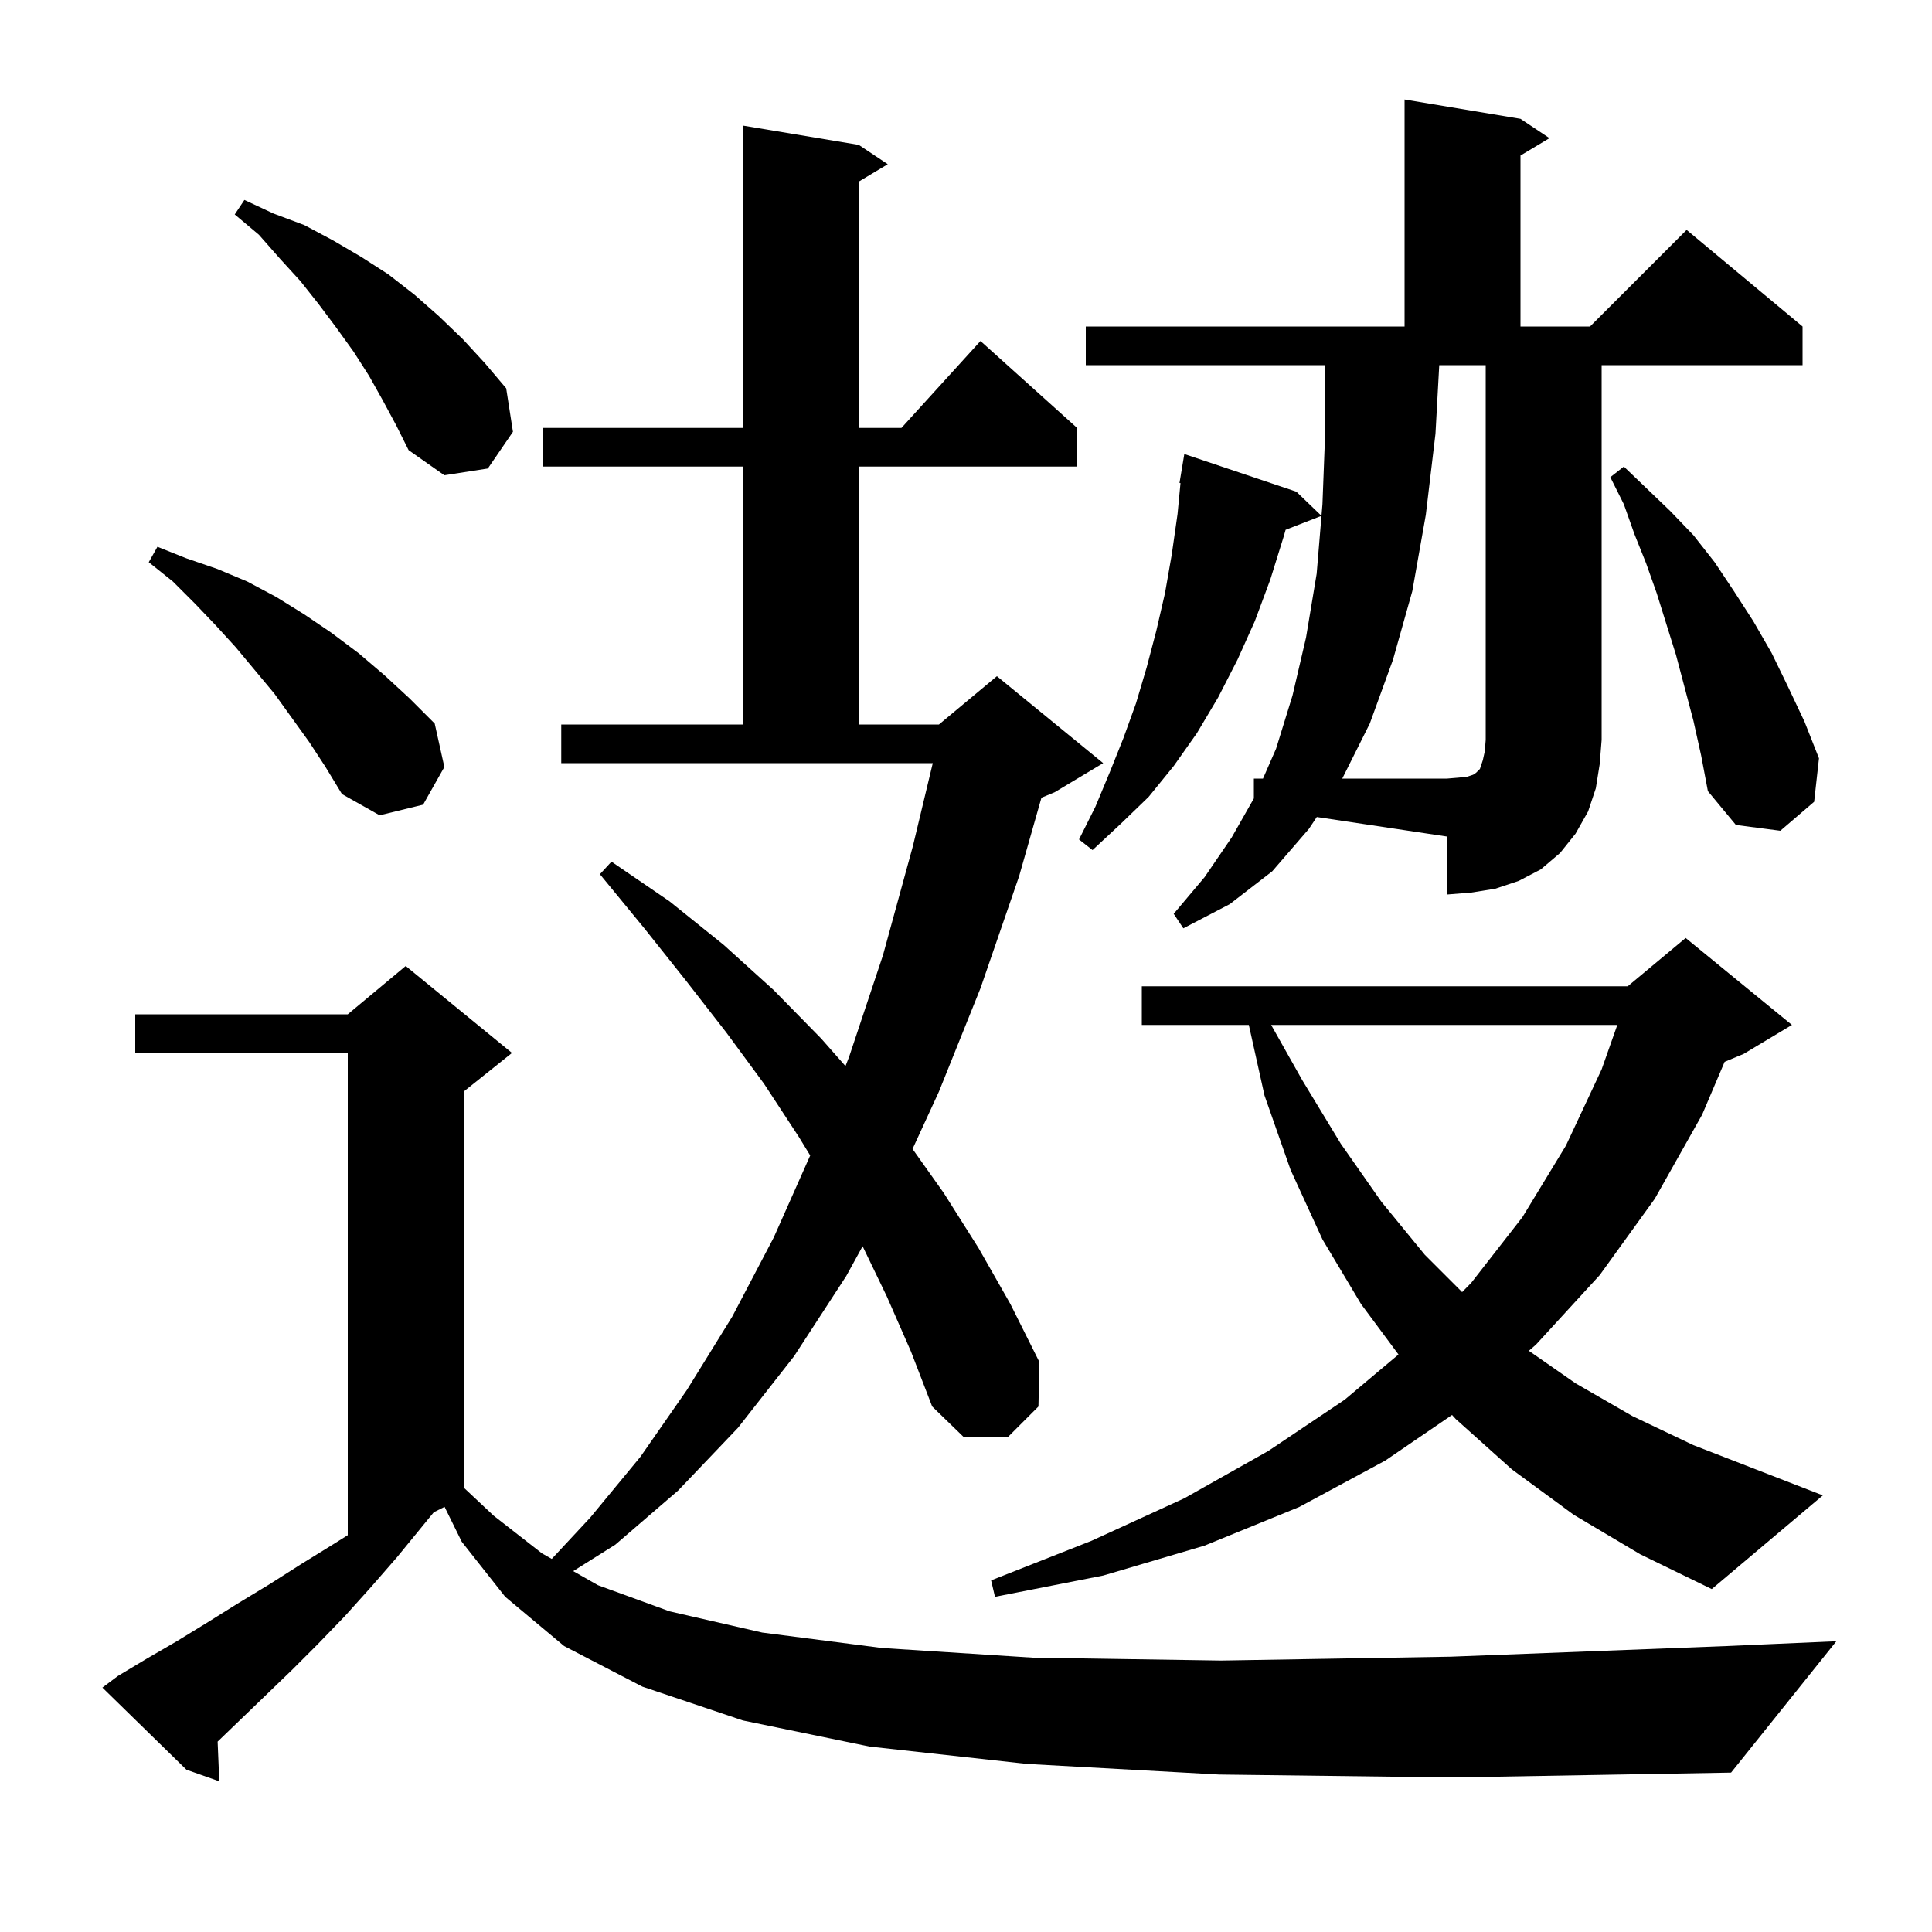 <svg xmlns="http://www.w3.org/2000/svg" xmlns:xlink="http://www.w3.org/1999/xlink" version="1.1" baseProfile="full" viewBox="0 0 200 200" width="200" height="200"><g fill="currentColor"><path d="M 126.2 183.7 L 106.3 182.6 L 90.0 180.8 L 76.9 178.1 L 66.5 174.6 L 58.4 170.4 L 52.3 165.3 L 47.8 159.6 L 46.023 155.989 L 44.908 156.546 L 41.1 161.2 L 38.4 164.3 L 35.7 167.3 L 32.9 170.2 L 30.2 172.9 L 27.4 175.6 L 22.529 180.291 L 22.7 184.4 L 19.3 183.2 L 10.6 174.7 L 12.2 173.5 L 15.2 171.7 L 18.3 169.9 L 21.4 168.0 L 24.6 166.0 L 27.9 164.0 L 31.2 161.9 L 34.6 159.8 L 36.0 158.92 L 36.0 109.0 L 14.0 109.0 L 14.0 105.0 L 36.0 105.0 L 42.0 100.0 L 53.0 109.0 L 48.0 113.0 L 48.0 153.99 L 51.1 156.9 L 56.1 160.8 L 57.117 161.378 L 61.1 157.1 L 66.3 150.8 L 71.1 143.9 L 75.8 136.3 L 80.1 128.1 L 83.871 119.616 L 82.7 117.7 L 79.1 112.2 L 75.2 106.9 L 71.0 101.5 L 66.7 96.1 L 62.1 90.5 L 63.3 89.2 L 69.3 93.3 L 74.9 97.8 L 80.1 102.5 L 85.0 107.5 L 87.524 110.36 L 87.9 109.4 L 91.4 98.9 L 94.5 87.6 L 96.561 79.0 L 58.1 79.0 L 58.1 75.0 L 76.9 75.0 L 76.9 48.3 L 56.2 48.3 L 56.2 44.3 L 76.9 44.3 L 76.9 13.0 L 88.9 15.0 L 91.9 17.0 L 88.9 18.8 L 88.9 44.3 L 93.318 44.3 L 101.5 35.3 L 111.5 44.3 L 111.5 48.3 L 88.9 48.3 L 88.9 75.0 L 97.2 75.0 L 103.2 70.0 L 114.2 79.0 L 109.2 82.0 L 107.811 82.579 L 105.5 90.7 L 101.5 102.3 L 97.2 113.0 L 94.467 118.941 L 97.7 123.5 L 101.3 129.2 L 104.6 135.0 L 107.6 141.0 L 107.5 145.6 L 104.3 148.8 L 99.8 148.8 L 96.5 145.6 L 94.3 139.9 L 91.8 134.2 L 89.298 129.01 L 87.6 132.1 L 82.2 140.4 L 76.4 147.8 L 70.2 154.3 L 63.7 159.9 L 59.338 162.642 L 61.9 164.1 L 69.3 166.8 L 78.9 169.0 L 91.3 170.6 L 106.9 171.6 L 126.4 171.9 L 150.2 171.5 L 178.7 170.4 L 190.1 169.9 L 179.2 183.5 L 150.4 184.0 Z M 177.2 164.5 L 169.8 160.9 L 162.9 156.8 L 156.5 152.1 L 150.7 146.9 L 150.315 146.478 L 143.4 151.2 L 134.5 156.0 L 124.7 160.0 L 114.2 163.1 L 103.0 165.3 L 102.6 163.6 L 113.0 159.5 L 122.6 155.1 L 131.3 150.2 L 139.2 144.9 L 144.771 140.217 L 140.9 135.0 L 136.9 128.3 L 133.6 121.1 L 130.9 113.4 L 129.278 106.1 L 118.2 106.1 L 118.2 102.1 L 168.5 102.1 L 174.5 97.1 L 185.5 106.1 L 180.5 109.1 L 178.532 109.92 L 176.2 115.4 L 171.3 124.1 L 165.6 132.0 L 159.0 139.2 L 158.267 139.834 L 163.1 143.2 L 169.0 146.6 L 175.3 149.6 L 188.7 154.8 Z M 131.589 106.1 L 134.8 111.8 L 138.8 118.4 L 143.0 124.4 L 147.5 129.9 L 151.358 133.758 L 152.3 132.8 L 157.6 126.0 L 162.1 118.6 L 165.8 110.7 L 167.424 106.1 Z M 135.5 85.8 L 131.7 90.2 L 127.3 93.6 L 122.5 96.1 L 121.5 94.6 L 124.7 90.8 L 127.5 86.7 L 129.8 82.652 L 129.8 80.6 L 130.744 80.6 L 132.1 77.5 L 133.8 72.0 L 135.2 66.0 L 136.3 59.4 L 136.9 52.2 L 137.2 44.3 L 137.124 37.8 L 112.4 37.8 L 112.4 33.8 L 145.4 33.8 L 145.4 10.3 L 157.4 12.3 L 160.4 14.3 L 157.4 16.1 L 157.4 33.8 L 164.6 33.8 L 174.6 23.8 L 186.6 33.8 L 186.6 37.8 L 165.8 37.8 L 165.8 76.6 L 165.6 79.1 L 165.2 81.6 L 164.4 84.0 L 163.1 86.3 L 161.5 88.3 L 159.5 90.0 L 157.2 91.2 L 154.8 92.0 L 152.3 92.4 L 149.8 92.6 L 149.8 86.6 L 136.315 84.577 Z M 134.2 50.9 L 136.8 53.4 L 133.085 54.845 L 132.9 55.5 L 131.5 60.0 L 129.9 64.3 L 128.1 68.3 L 126.1 72.2 L 123.9 75.9 L 121.5 79.3 L 118.9 82.5 L 116.0 85.3 L 113.1 88.0 L 111.7 86.9 L 113.4 83.5 L 114.9 79.9 L 116.3 76.4 L 117.6 72.8 L 118.7 69.1 L 119.7 65.3 L 120.6 61.4 L 121.3 57.4 L 121.9 53.2 L 122.204 50.008 L 122.1 50.0 L 122.6 47.0 Z M 175.3 74.6 L 173.5 67.8 L 171.5 61.4 L 170.4 58.3 L 169.2 55.3 L 168.1 52.2 L 166.7 49.4 L 168.1 48.3 L 172.9 52.9 L 175.3 55.4 L 177.5 58.2 L 179.5 61.2 L 181.5 64.3 L 183.4 67.6 L 185.1 71.1 L 186.8 74.7 L 188.3 78.5 L 187.8 83.0 L 184.3 86.0 L 179.7 85.4 L 176.8 81.9 L 176.1 78.2 Z M 32.0 76.8 L 28.4 71.8 L 24.4 67.0 L 22.3 64.7 L 20.2 62.5 L 17.9 60.2 L 15.4 58.2 L 16.3 56.6 L 19.3 57.8 L 22.5 58.9 L 25.6 60.2 L 28.6 61.8 L 31.5 63.6 L 34.3 65.5 L 37.1 67.6 L 39.8 69.9 L 42.4 72.3 L 45.0 74.9 L 46.0 79.4 L 43.8 83.3 L 39.3 84.4 L 35.4 82.2 L 33.7 79.4 Z M 39.6 41.4 L 38.2 38.9 L 36.6 36.4 L 34.8 33.9 L 33.0 31.5 L 31.1 29.1 L 29.0 26.8 L 26.8 24.3 L 24.3 22.2 L 25.3 20.7 L 28.3 22.1 L 31.5 23.3 L 34.5 24.9 L 37.4 26.6 L 40.2 28.4 L 42.9 30.5 L 45.4 32.7 L 47.9 35.1 L 50.2 37.6 L 52.4 40.2 L 53.1 44.7 L 50.5 48.5 L 46.0 49.2 L 42.3 46.6 L 41.0 44.0 Z M 148.99 37.8 L 148.6 44.9 L 147.6 53.3 L 146.2 61.2 L 144.2 68.3 L 141.8 74.9 L 138.95 80.6 L 149.8 80.6 L 151.0 80.5 L 151.9 80.4 L 152.5 80.2 L 152.8 80.0 L 153.2 79.6 L 153.5 78.7 L 153.7 77.8 L 153.8 76.6 L 153.8 37.8 Z "/></g></svg>